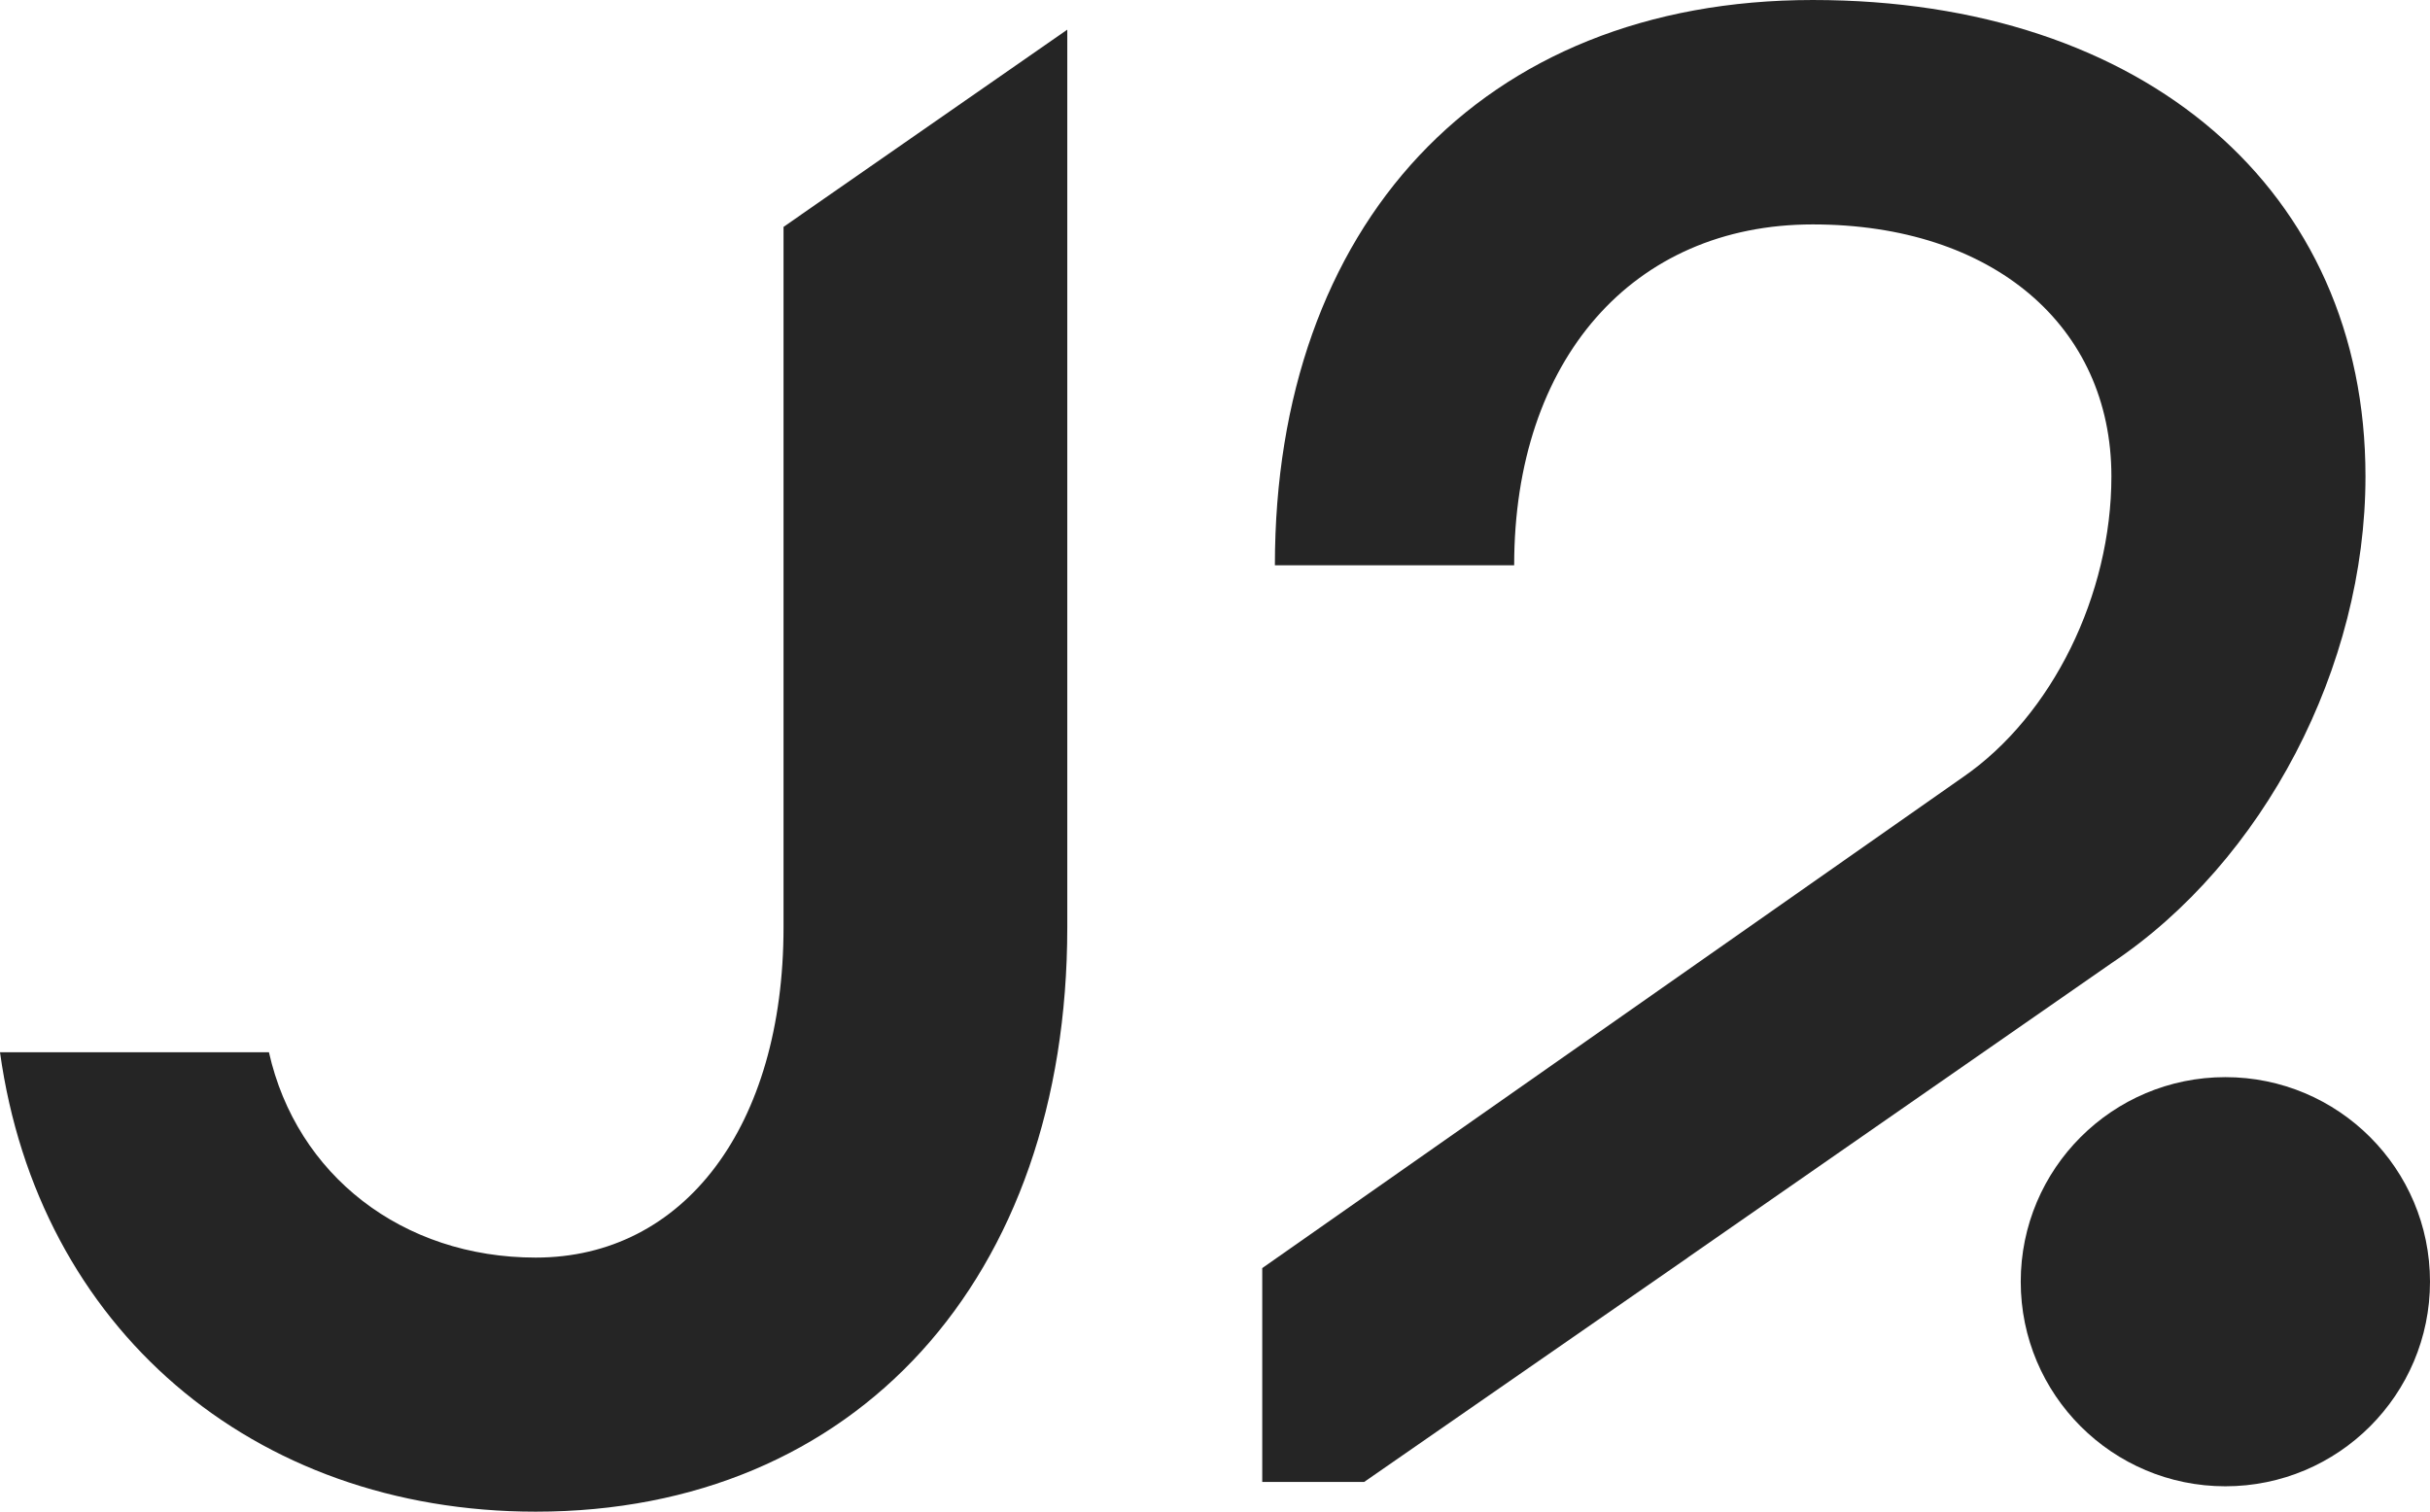 <?xml version="1.0" encoding="UTF-8"?>
<svg id="Layer_1" data-name="Layer 1" xmlns="http://www.w3.org/2000/svg" viewBox="0 0 351.38 218.64">
  <defs>
    <style>
      .cls-1 {
        fill: #252525;
      }
    </style>
  </defs>
  <path class="cls-1" d="M244.07,181.89h-.01l61.24-42.56c22.05-14.7,36.75-42.87,36.75-70.43,0-41.34-31.85-68.9-79.92-68.9s-77.78,32.77-77.78,81.76h34.6c0-29.7,17.15-49.3,43.18-49.3s43.18,14.7,43.18,36.44c0,17.15-8.57,34.6-21.43,43.48l-101.36,71.04v30.93h14.74l46.82-32.46Z"/>
  <path class="cls-1" d="M115.82,31.06h.01l-2.53,1.76v101.31c0,28.78-14.39,47.77-35.83,47.77-19.29,0-34.6-11.94-38.58-29.7H0c5.51,39.81,36.44,66.45,77.47,66.45,46.24,0,76.86-33.68,76.86-84.52V4.29l-38.51,26.77Z"/>
  <circle class="cls-1" cx="321.79" cy="185.39" r="29.59"/>
</svg>